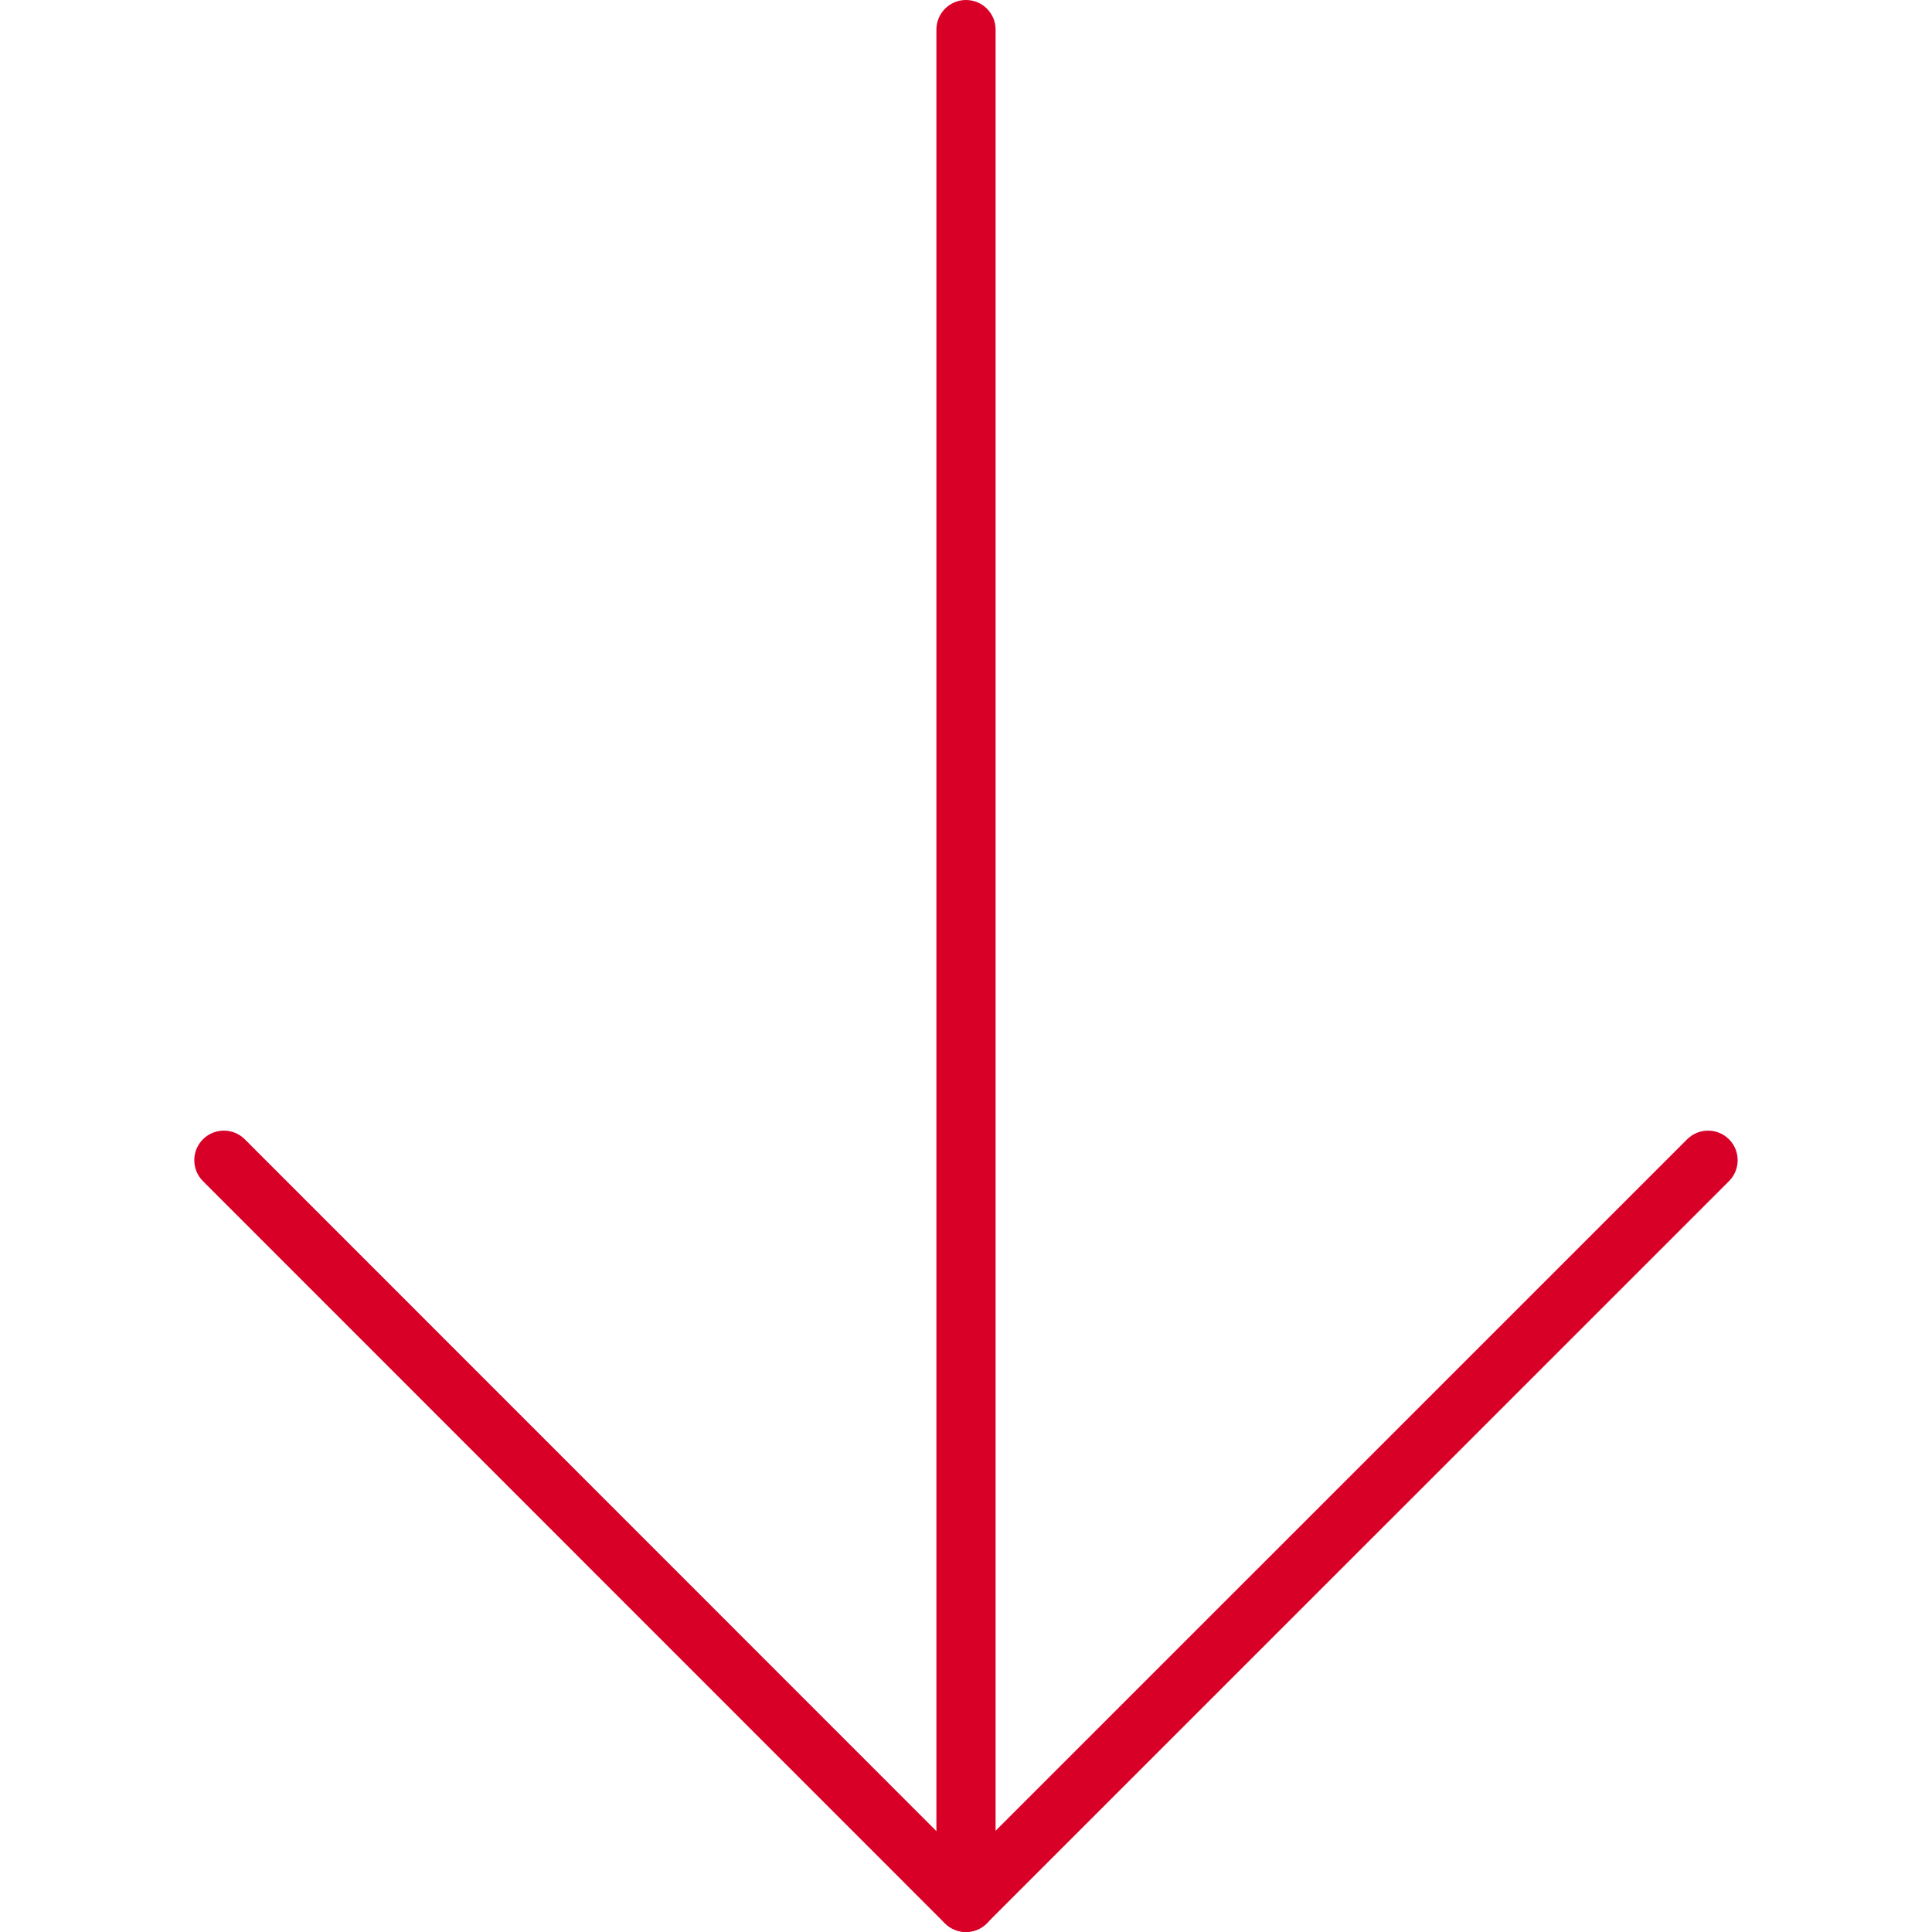 <?xml version="1.0" encoding="iso-8859-1"?>
<!-- Generator: Adobe Illustrator 19.0.0, SVG Export Plug-In . SVG Version: 6.00 Build 0)  -->
<svg xmlns="http://www.w3.org/2000/svg" xmlns:xlink="http://www.w3.org/1999/xlink" version="1.1" id="Capa_1" x="0px" y="0px" viewBox="0 0 32.634 32.634" style="enable-background:new 0 0 32.634 32.634;" xml:space="preserve" width="512px" height="512px">
<g>
	<path d="M16.317,32.634c-0.276,0-0.5-0.224-0.5-0.5V0.5c0-0.276,0.224-0.5,0.5-0.5s0.5,0.224,0.5,0.5v31.634   C16.817,32.41,16.593,32.634,16.317,32.634z" fill="#D80027"/>
	<path d="M16.315,32.634L16.315,32.634c-0.133,0-0.26-0.053-0.354-0.146L3.428,19.951c-0.195-0.195-0.195-0.512,0-0.707   s0.512-0.195,0.707,0l12.179,12.183l12.184-12.183c0.195-0.195,0.512-0.195,0.707,0s0.195,0.512,0,0.707L16.668,32.487   C16.574,32.581,16.448,32.634,16.315,32.634z" fill="#D80027"/>
</g>
<g>
</g>
<g>
</g>
<g>
</g>
<g>
</g>
<g>
</g>
<g>
</g>
<g>
</g>
<g>
</g>
<g>
</g>
<g>
</g>
<g>
</g>
<g>
</g>
<g>
</g>
<g>
</g>
<g>
</g>
</svg>
